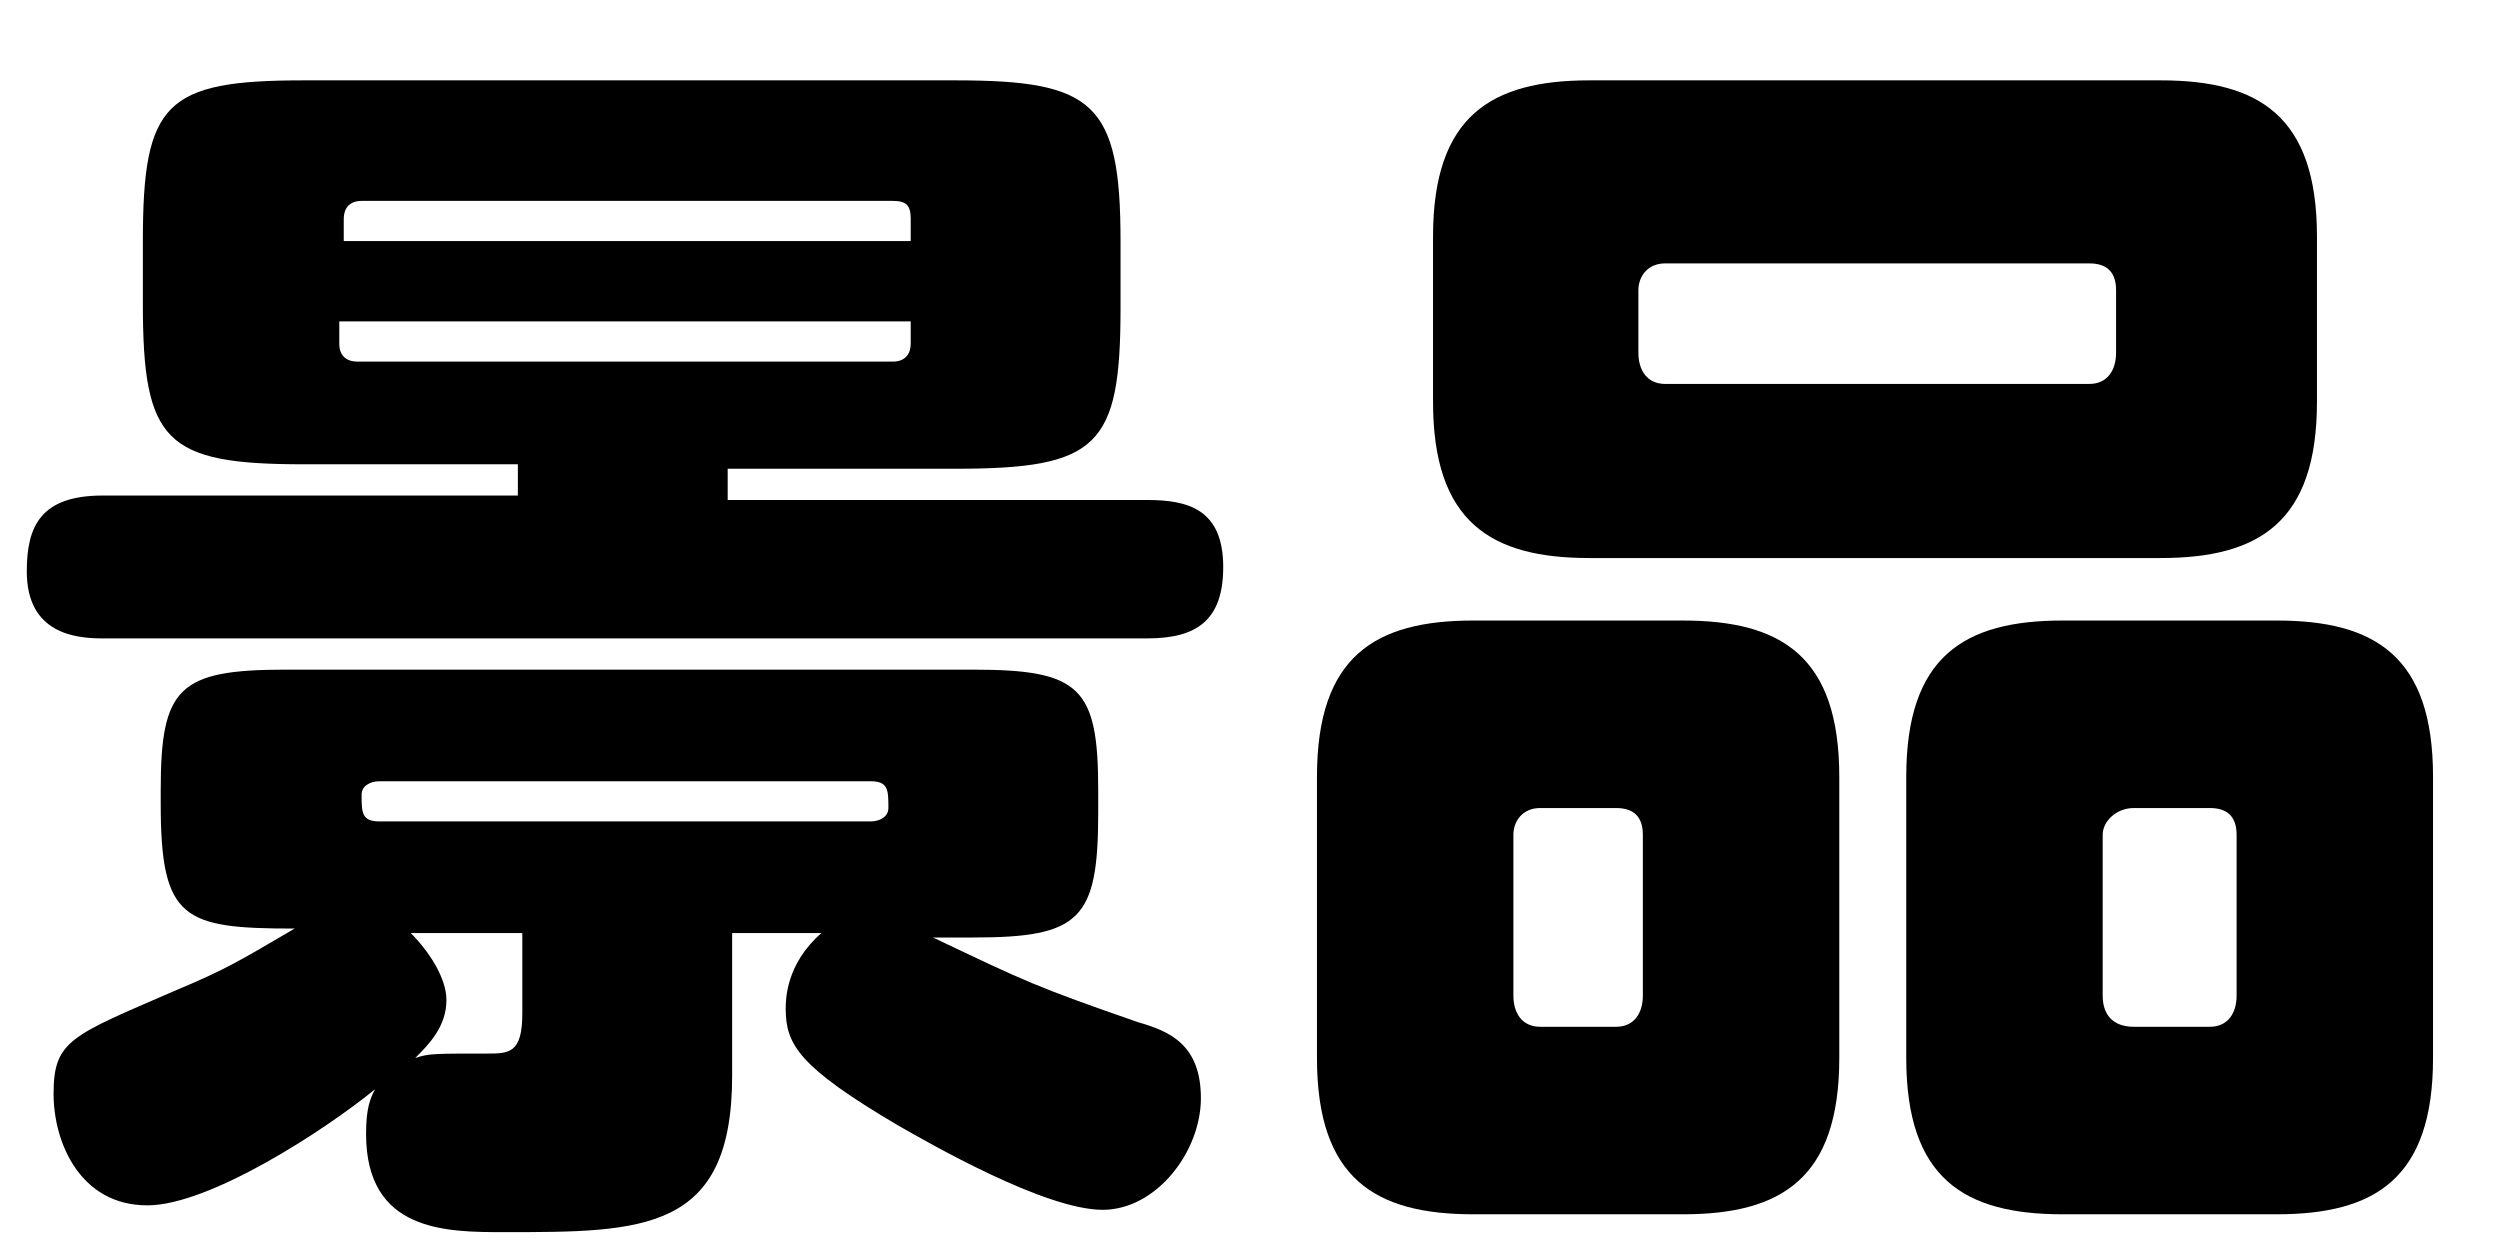 <?xml version="1.0" encoding="utf-8"?>
<!-- Generator: Adobe Illustrator 28.1.0, SVG Export Plug-In . SVG Version: 6.00 Build 0)  -->
<svg version="1.1" id="レイヤー_1" xmlns="http://www.w3.org/2000/svg" xmlns:xlink="http://www.w3.org/1999/xlink" x="0px"
	 y="0px" viewBox="0 0 56 28" style="enable-background:new 0 0 56 28;" xml:space="preserve">
<style type="text/css">
	.st0{enable-background:new    ;}
</style>
<g class="st0">
	<path d="M16.3,11.2h9.4c0.9,0,1.7,0.2,1.7,1.5c0,1.2-0.6,1.6-1.7,1.6H2.3c-0.6,0-1.7-0.1-1.7-1.5c0-1,0.3-1.7,1.7-1.7h9.3v-0.7H6.8
		c-3.1,0-3.6-0.5-3.6-3.6V5.4c0-3.1,0.5-3.6,3.6-3.6h14.6c3.1,0,3.7,0.5,3.7,3.6v1.5c0,3.1-0.5,3.6-3.7,3.6h-5.1V11.2z M3.6,17.7
		c0-2.3,0.4-2.7,2.8-2.7h15.4c2.4,0,2.8,0.4,2.8,2.7v0.5c0,2.4-0.4,2.8-2.8,2.8h-0.9c2.1,1,2.3,1.1,4.6,1.9c0.7,0.2,1.4,0.5,1.4,1.7
		c0,1.2-1,2.5-2.2,2.5c-1.3,0-3.9-1.5-4.6-1.9c-2.2-1.3-2.5-1.8-2.5-2.6c0-0.2,0-1,0.8-1.7h-2v3.2c0,3.5-2,3.5-5.1,3.5
		c-1.3,0-3.1,0-3.1-2.2c0-0.6,0.1-0.8,0.2-1c-1.1,0.9-3.7,2.6-5.1,2.6c-1.5,0-2.1-1.4-2.1-2.5c0-1.2,0.4-1.3,2.7-2.3
		c1.2-0.5,1.5-0.7,2.7-1.4c-2.5,0-3-0.2-3-2.8V17.7z M7.6,5.4h12.8V4.9c0-0.3-0.1-0.4-0.4-0.4H8.1c-0.3,0-0.4,0.2-0.4,0.4V5.4z
		 M7.6,7.2v0.5c0,0.3,0.2,0.4,0.4,0.4H20c0.3,0,0.4-0.2,0.4-0.4V7.2H7.6z M8.5,17.5c-0.2,0-0.4,0.1-0.4,0.3c0,0.4,0,0.6,0.4,0.6h11
		c0.2,0,0.4-0.1,0.4-0.3c0-0.4,0-0.6-0.4-0.6H8.5z M9.2,20.9c0.4,0.4,0.8,1,0.8,1.5c0,0.6-0.4,1-0.7,1.3c0.3-0.1,0.4-0.1,1.6-0.1
		c0.5,0,0.8,0,0.8-0.9v-1.8H9.2z"/>
	<path d="M41.2,23.7c0,2.7-1.3,3.5-3.5,3.5H33c-2.2,0-3.5-0.8-3.5-3.5v-6.3c0-2.7,1.3-3.5,3.5-3.5h4.7c2.2,0,3.5,0.8,3.5,3.5V23.7z
		 M51.9,9c0,2.7-1.3,3.5-3.5,3.5H35.6c-2.2,0-3.5-0.8-3.5-3.5V5.3c0-2.7,1.3-3.5,3.5-3.5h12.8c2.2,0,3.5,0.8,3.5,3.5V9z M36.8,18.7
		c0-0.4-0.2-0.6-0.6-0.6h-1.7c-0.4,0-0.6,0.3-0.6,0.6v3.6c0,0.4,0.2,0.7,0.6,0.7h1.7c0.4,0,0.6-0.3,0.6-0.7V18.7z M47.4,6.5
		c0-0.4-0.2-0.6-0.6-0.6h-9.5c-0.4,0-0.6,0.3-0.6,0.6v1.4c0,0.4,0.2,0.7,0.6,0.7h9.5c0.4,0,0.6-0.3,0.6-0.7V6.5z M54.5,23.7
		c0,2.7-1.3,3.5-3.5,3.5h-4.8c-2.2,0-3.5-0.8-3.5-3.5v-6.3c0-2.7,1.3-3.5,3.5-3.5H51c2.2,0,3.5,0.8,3.5,3.5V23.7z M50.1,18.7
		c0-0.4-0.2-0.6-0.6-0.6h-1.7c-0.4,0-0.7,0.3-0.7,0.6v3.6c0,0.4,0.2,0.7,0.7,0.7h1.7c0.4,0,0.6-0.3,0.6-0.7V18.7z"/>
</g>
</svg>
